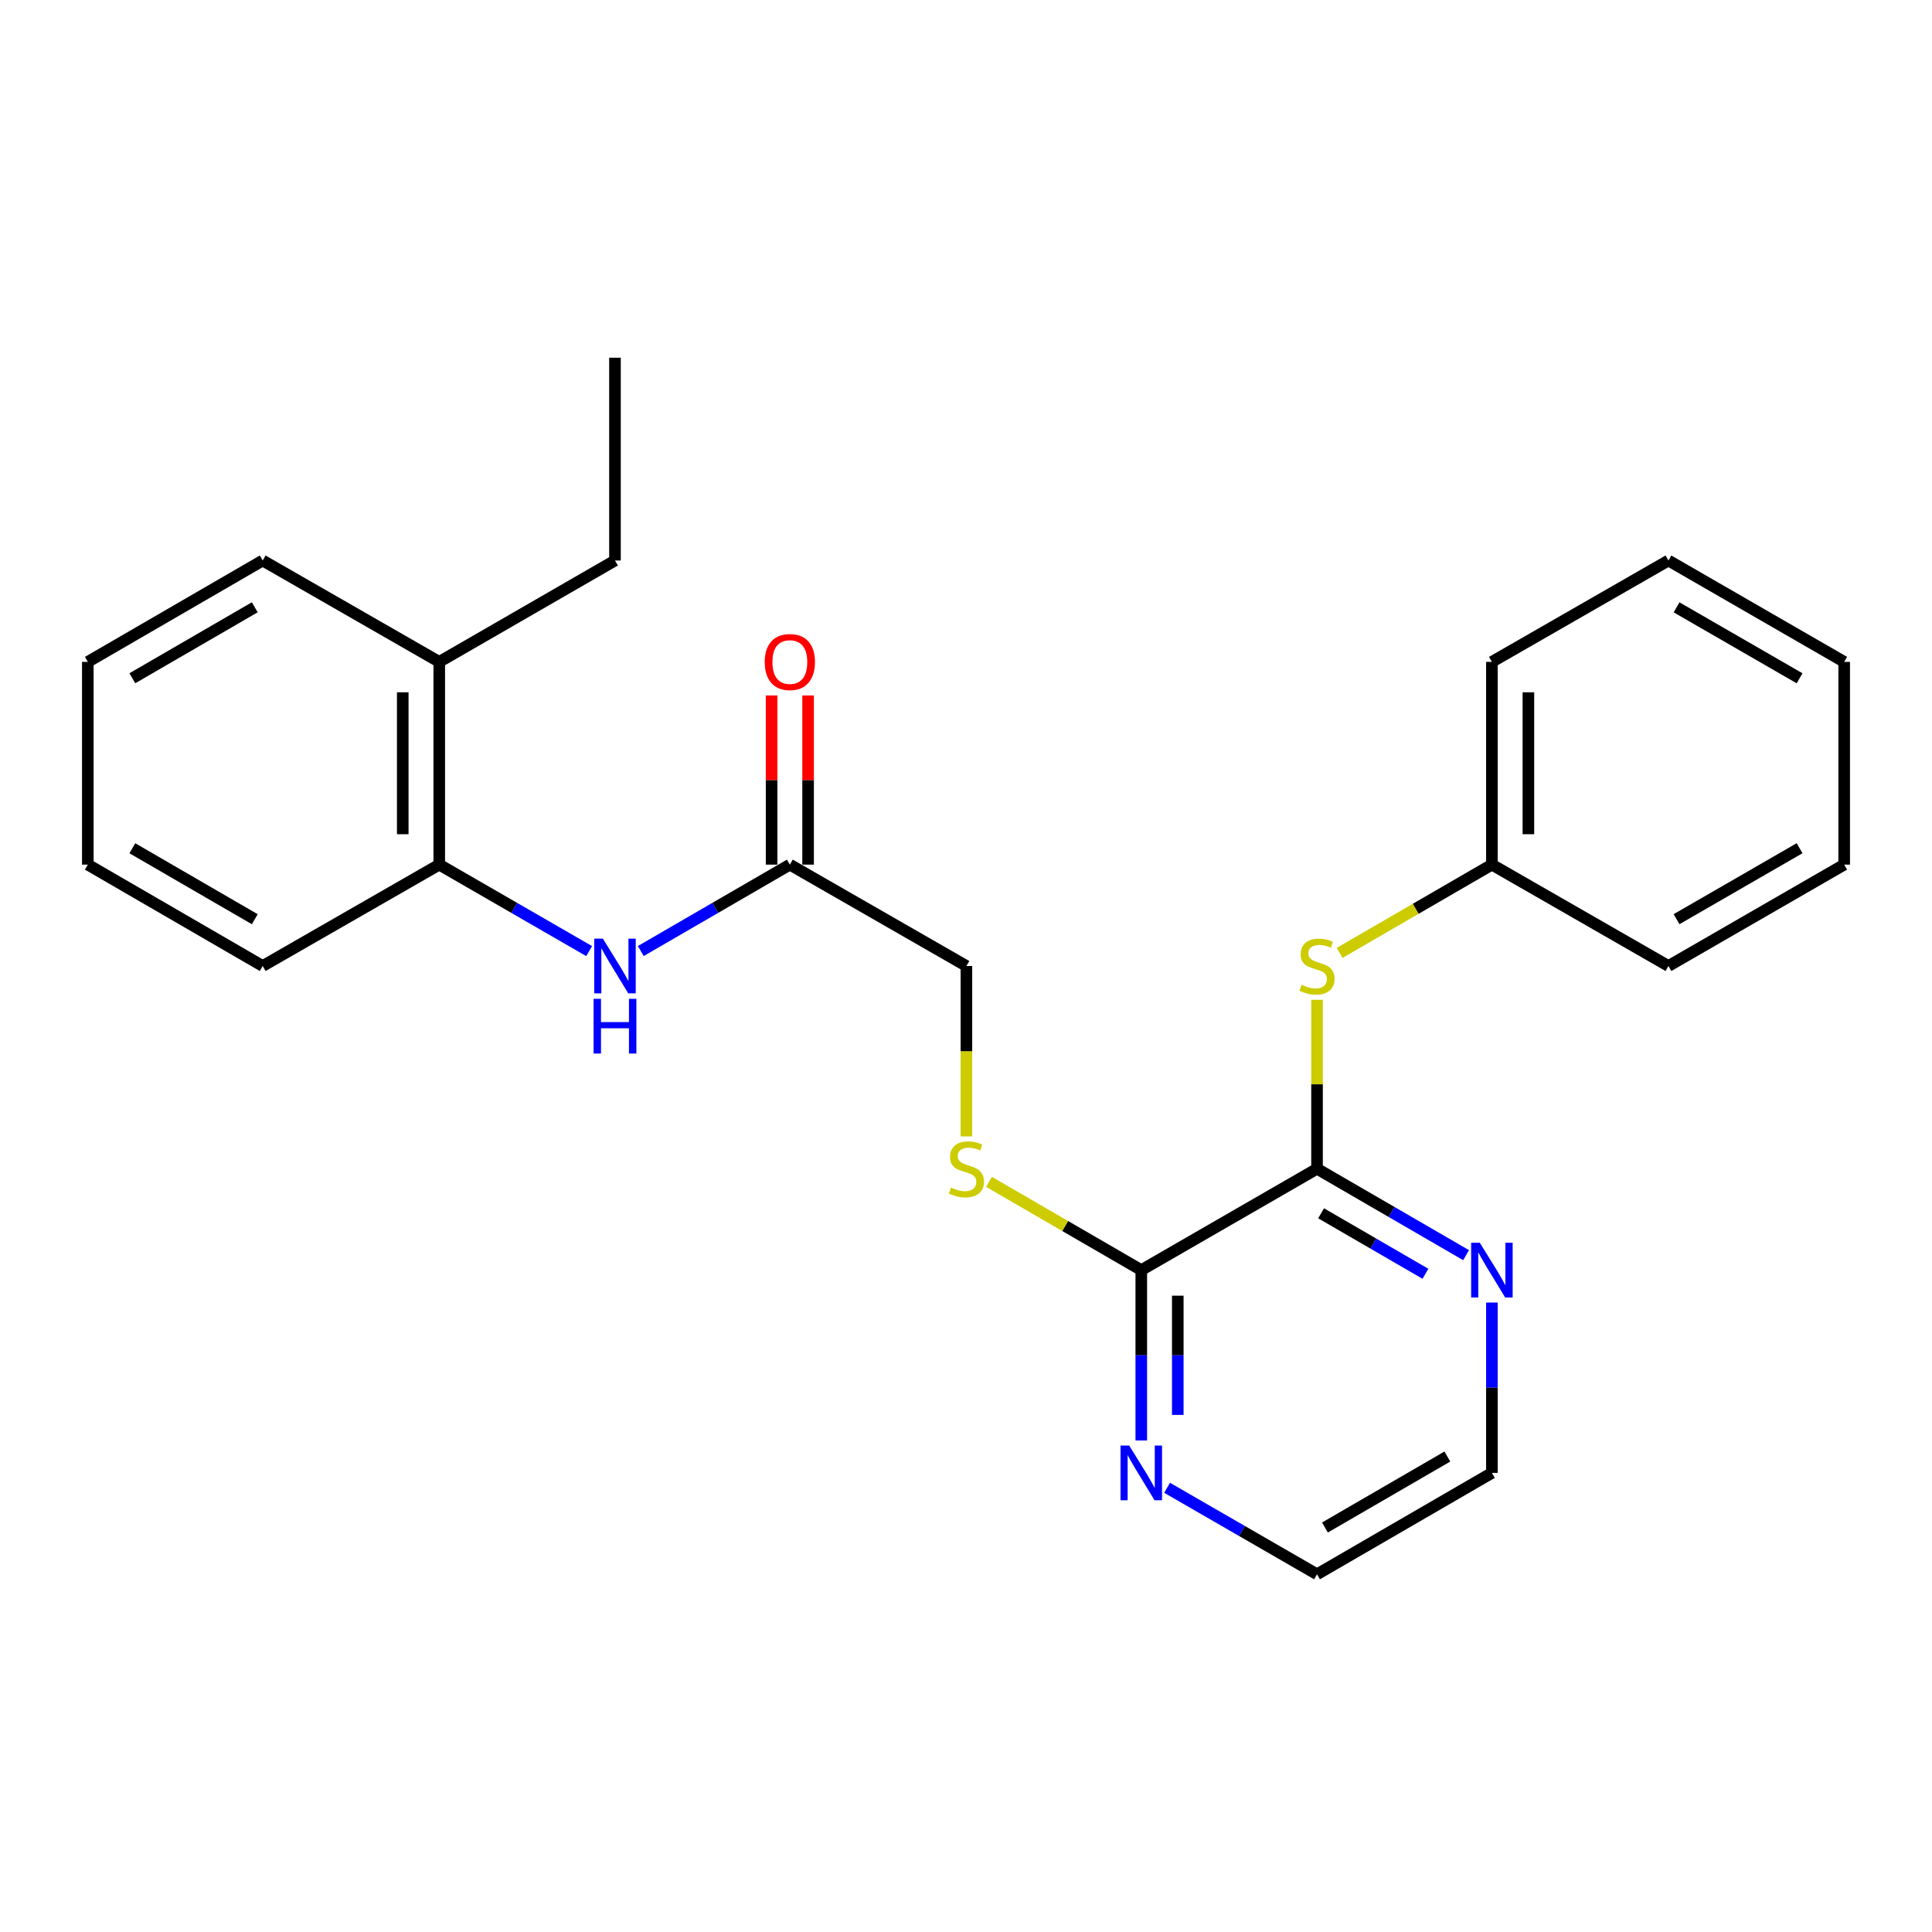 <?xml version='1.0' encoding='iso-8859-1'?>
<svg version='1.1' baseProfile='full'
              xmlns='http://www.w3.org/2000/svg'
                      xmlns:rdkit='http://www.rdkit.org/xml'
                      xmlns:xlink='http://www.w3.org/1999/xlink'
                  xml:space='preserve'
width='1000px' height='1000px' viewBox='0 0 1000 1000'>
<!-- END OF HEADER -->
<rect style='opacity:1.0;fill:#FFFFFF;stroke:none' width='1000' height='1000' x='0' y='0'> </rect>
<path class='bond-0' d='M 681.69,604.946 L 590.724,657.414' style='fill:none;fill-rule:evenodd;stroke:#000000;stroke-width:6px;stroke-linecap:butt;stroke-linejoin:miter;stroke-opacity:1' />
<path class='bond-2' d='M 681.69,604.946 L 681.69,561.225' style='fill:none;fill-rule:evenodd;stroke:#000000;stroke-width:6px;stroke-linecap:butt;stroke-linejoin:miter;stroke-opacity:1' />
<path class='bond-2' d='M 681.69,561.225 L 681.69,517.504' style='fill:none;fill-rule:evenodd;stroke:#CCCC00;stroke-width:6px;stroke-linecap:butt;stroke-linejoin:miter;stroke-opacity:1' />
<path class='bond-6' d='M 681.69,604.946 L 720.27,627.309' style='fill:none;fill-rule:evenodd;stroke:#000000;stroke-width:6px;stroke-linecap:butt;stroke-linejoin:miter;stroke-opacity:1' />
<path class='bond-6' d='M 720.27,627.309 L 758.849,649.672' style='fill:none;fill-rule:evenodd;stroke:#0000FF;stroke-width:6px;stroke-linecap:butt;stroke-linejoin:miter;stroke-opacity:1' />
<path class='bond-6' d='M 683.79,628 L 710.795,643.654' style='fill:none;fill-rule:evenodd;stroke:#000000;stroke-width:6px;stroke-linecap:butt;stroke-linejoin:miter;stroke-opacity:1' />
<path class='bond-6' d='M 710.795,643.654 L 737.801,659.308' style='fill:none;fill-rule:evenodd;stroke:#0000FF;stroke-width:6px;stroke-linecap:butt;stroke-linejoin:miter;stroke-opacity:1' />
<path class='bond-4' d='M 590.724,657.414 L 551.315,634.57' style='fill:none;fill-rule:evenodd;stroke:#000000;stroke-width:6px;stroke-linecap:butt;stroke-linejoin:miter;stroke-opacity:1' />
<path class='bond-4' d='M 551.315,634.57 L 511.905,611.725' style='fill:none;fill-rule:evenodd;stroke:#CCCC00;stroke-width:6px;stroke-linecap:butt;stroke-linejoin:miter;stroke-opacity:1' />
<path class='bond-7' d='M 590.724,657.414 L 590.724,701.5' style='fill:none;fill-rule:evenodd;stroke:#000000;stroke-width:6px;stroke-linecap:butt;stroke-linejoin:miter;stroke-opacity:1' />
<path class='bond-7' d='M 590.724,701.5 L 590.724,745.586' style='fill:none;fill-rule:evenodd;stroke:#0000FF;stroke-width:6px;stroke-linecap:butt;stroke-linejoin:miter;stroke-opacity:1' />
<path class='bond-7' d='M 609.617,670.64 L 609.617,701.5' style='fill:none;fill-rule:evenodd;stroke:#000000;stroke-width:6px;stroke-linecap:butt;stroke-linejoin:miter;stroke-opacity:1' />
<path class='bond-7' d='M 609.617,701.5 L 609.617,732.36' style='fill:none;fill-rule:evenodd;stroke:#0000FF;stroke-width:6px;stroke-linecap:butt;stroke-linejoin:miter;stroke-opacity:1' />
<path class='bond-1' d='M 331.665,492.258 L 370.245,469.895' style='fill:none;fill-rule:evenodd;stroke:#0000FF;stroke-width:6px;stroke-linecap:butt;stroke-linejoin:miter;stroke-opacity:1' />
<path class='bond-1' d='M 370.245,469.895 L 408.824,447.532' style='fill:none;fill-rule:evenodd;stroke:#000000;stroke-width:6px;stroke-linecap:butt;stroke-linejoin:miter;stroke-opacity:1' />
<path class='bond-5' d='M 304.945,492.29 L 266.15,469.911' style='fill:none;fill-rule:evenodd;stroke:#0000FF;stroke-width:6px;stroke-linecap:butt;stroke-linejoin:miter;stroke-opacity:1' />
<path class='bond-5' d='M 266.15,469.911 L 227.355,447.532' style='fill:none;fill-rule:evenodd;stroke:#000000;stroke-width:6px;stroke-linecap:butt;stroke-linejoin:miter;stroke-opacity:1' />
<path class='bond-11' d='M 693.386,493.221 L 732.795,470.376' style='fill:none;fill-rule:evenodd;stroke:#CCCC00;stroke-width:6px;stroke-linecap:butt;stroke-linejoin:miter;stroke-opacity:1' />
<path class='bond-11' d='M 732.795,470.376 L 772.205,447.532' style='fill:none;fill-rule:evenodd;stroke:#000000;stroke-width:6px;stroke-linecap:butt;stroke-linejoin:miter;stroke-opacity:1' />
<path class='bond-3' d='M 408.824,447.532 L 500.21,500' style='fill:none;fill-rule:evenodd;stroke:#000000;stroke-width:6px;stroke-linecap:butt;stroke-linejoin:miter;stroke-opacity:1' />
<path class='bond-8' d='M 418.27,447.532 L 418.27,403.751' style='fill:none;fill-rule:evenodd;stroke:#000000;stroke-width:6px;stroke-linecap:butt;stroke-linejoin:miter;stroke-opacity:1' />
<path class='bond-8' d='M 418.27,403.751 L 418.27,359.97' style='fill:none;fill-rule:evenodd;stroke:#FF0000;stroke-width:6px;stroke-linecap:butt;stroke-linejoin:miter;stroke-opacity:1' />
<path class='bond-8' d='M 399.378,447.532 L 399.378,403.751' style='fill:none;fill-rule:evenodd;stroke:#000000;stroke-width:6px;stroke-linecap:butt;stroke-linejoin:miter;stroke-opacity:1' />
<path class='bond-8' d='M 399.378,403.751 L 399.378,359.97' style='fill:none;fill-rule:evenodd;stroke:#FF0000;stroke-width:6px;stroke-linecap:butt;stroke-linejoin:miter;stroke-opacity:1' />
<path class='bond-10' d='M 500.21,588.202 L 500.21,544.101' style='fill:none;fill-rule:evenodd;stroke:#CCCC00;stroke-width:6px;stroke-linecap:butt;stroke-linejoin:miter;stroke-opacity:1' />
<path class='bond-10' d='M 500.21,544.101 L 500.21,500' style='fill:none;fill-rule:evenodd;stroke:#000000;stroke-width:6px;stroke-linecap:butt;stroke-linejoin:miter;stroke-opacity:1' />
<path class='bond-9' d='M 227.355,447.532 L 227.355,342.586' style='fill:none;fill-rule:evenodd;stroke:#000000;stroke-width:6px;stroke-linecap:butt;stroke-linejoin:miter;stroke-opacity:1' />
<path class='bond-9' d='M 208.462,431.79 L 208.462,358.328' style='fill:none;fill-rule:evenodd;stroke:#000000;stroke-width:6px;stroke-linecap:butt;stroke-linejoin:miter;stroke-opacity:1' />
<path class='bond-14' d='M 227.355,447.532 L 135.969,500' style='fill:none;fill-rule:evenodd;stroke:#000000;stroke-width:6px;stroke-linecap:butt;stroke-linejoin:miter;stroke-opacity:1' />
<path class='bond-12' d='M 772.205,674.198 L 772.205,718.284' style='fill:none;fill-rule:evenodd;stroke:#0000FF;stroke-width:6px;stroke-linecap:butt;stroke-linejoin:miter;stroke-opacity:1' />
<path class='bond-12' d='M 772.205,718.284 L 772.205,762.37' style='fill:none;fill-rule:evenodd;stroke:#000000;stroke-width:6px;stroke-linecap:butt;stroke-linejoin:miter;stroke-opacity:1' />
<path class='bond-25' d='M 604.09,770.081 L 642.89,792.465' style='fill:none;fill-rule:evenodd;stroke:#0000FF;stroke-width:6px;stroke-linecap:butt;stroke-linejoin:miter;stroke-opacity:1' />
<path class='bond-25' d='M 642.89,792.465 L 681.69,814.848' style='fill:none;fill-rule:evenodd;stroke:#000000;stroke-width:6px;stroke-linecap:butt;stroke-linejoin:miter;stroke-opacity:1' />
<path class='bond-15' d='M 227.355,342.586 L 318.31,290.119' style='fill:none;fill-rule:evenodd;stroke:#000000;stroke-width:6px;stroke-linecap:butt;stroke-linejoin:miter;stroke-opacity:1' />
<path class='bond-16' d='M 227.355,342.586 L 135.969,290.119' style='fill:none;fill-rule:evenodd;stroke:#000000;stroke-width:6px;stroke-linecap:butt;stroke-linejoin:miter;stroke-opacity:1' />
<path class='bond-17' d='M 772.205,447.532 L 772.205,342.586' style='fill:none;fill-rule:evenodd;stroke:#000000;stroke-width:6px;stroke-linecap:butt;stroke-linejoin:miter;stroke-opacity:1' />
<path class='bond-17' d='M 791.097,431.79 L 791.097,358.328' style='fill:none;fill-rule:evenodd;stroke:#000000;stroke-width:6px;stroke-linecap:butt;stroke-linejoin:miter;stroke-opacity:1' />
<path class='bond-18' d='M 772.205,447.532 L 863.58,500' style='fill:none;fill-rule:evenodd;stroke:#000000;stroke-width:6px;stroke-linecap:butt;stroke-linejoin:miter;stroke-opacity:1' />
<path class='bond-13' d='M 772.205,762.37 L 681.69,814.848' style='fill:none;fill-rule:evenodd;stroke:#000000;stroke-width:6px;stroke-linecap:butt;stroke-linejoin:miter;stroke-opacity:1' />
<path class='bond-13' d='M 749.152,753.898 L 685.791,790.633' style='fill:none;fill-rule:evenodd;stroke:#000000;stroke-width:6px;stroke-linecap:butt;stroke-linejoin:miter;stroke-opacity:1' />
<path class='bond-20' d='M 135.969,500 L 45.455,447.532' style='fill:none;fill-rule:evenodd;stroke:#000000;stroke-width:6px;stroke-linecap:butt;stroke-linejoin:miter;stroke-opacity:1' />
<path class='bond-20' d='M 131.866,475.785 L 68.506,439.058' style='fill:none;fill-rule:evenodd;stroke:#000000;stroke-width:6px;stroke-linecap:butt;stroke-linejoin:miter;stroke-opacity:1' />
<path class='bond-19' d='M 318.31,290.119 L 318.31,185.152' style='fill:none;fill-rule:evenodd;stroke:#000000;stroke-width:6px;stroke-linecap:butt;stroke-linejoin:miter;stroke-opacity:1' />
<path class='bond-27' d='M 135.969,290.119 L 45.455,342.586' style='fill:none;fill-rule:evenodd;stroke:#000000;stroke-width:6px;stroke-linecap:butt;stroke-linejoin:miter;stroke-opacity:1' />
<path class='bond-27' d='M 131.866,314.333 L 68.506,351.061' style='fill:none;fill-rule:evenodd;stroke:#000000;stroke-width:6px;stroke-linecap:butt;stroke-linejoin:miter;stroke-opacity:1' />
<path class='bond-22' d='M 772.205,342.586 L 863.58,290.119' style='fill:none;fill-rule:evenodd;stroke:#000000;stroke-width:6px;stroke-linecap:butt;stroke-linejoin:miter;stroke-opacity:1' />
<path class='bond-23' d='M 863.58,500 L 954.545,447.532' style='fill:none;fill-rule:evenodd;stroke:#000000;stroke-width:6px;stroke-linecap:butt;stroke-linejoin:miter;stroke-opacity:1' />
<path class='bond-23' d='M 867.785,475.765 L 931.461,439.037' style='fill:none;fill-rule:evenodd;stroke:#000000;stroke-width:6px;stroke-linecap:butt;stroke-linejoin:miter;stroke-opacity:1' />
<path class='bond-21' d='M 45.455,447.532 L 45.455,342.586' style='fill:none;fill-rule:evenodd;stroke:#000000;stroke-width:6px;stroke-linecap:butt;stroke-linejoin:miter;stroke-opacity:1' />
<path class='bond-26' d='M 863.58,290.119 L 954.545,342.586' style='fill:none;fill-rule:evenodd;stroke:#000000;stroke-width:6px;stroke-linecap:butt;stroke-linejoin:miter;stroke-opacity:1' />
<path class='bond-26' d='M 867.785,314.354 L 931.461,351.081' style='fill:none;fill-rule:evenodd;stroke:#000000;stroke-width:6px;stroke-linecap:butt;stroke-linejoin:miter;stroke-opacity:1' />
<path class='bond-24' d='M 954.545,447.532 L 954.545,342.586' style='fill:none;fill-rule:evenodd;stroke:#000000;stroke-width:6px;stroke-linecap:butt;stroke-linejoin:miter;stroke-opacity:1' />
<path  class='atom-2' d='M 312.05 485.84
L 321.33 500.84
Q 322.25 502.32, 323.73 505
Q 325.21 507.68, 325.29 507.84
L 325.29 485.84
L 329.05 485.84
L 329.05 514.16
L 325.17 514.16
L 315.21 497.76
Q 314.05 495.84, 312.81 493.64
Q 311.61 491.44, 311.25 490.76
L 311.25 514.16
L 307.57 514.16
L 307.57 485.84
L 312.05 485.84
' fill='#0000FF'/>
<path  class='atom-2' d='M 307.23 516.992
L 311.07 516.992
L 311.07 529.032
L 325.55 529.032
L 325.55 516.992
L 329.39 516.992
L 329.39 545.312
L 325.55 545.312
L 325.55 532.232
L 311.07 532.232
L 311.07 545.312
L 307.23 545.312
L 307.23 516.992
' fill='#0000FF'/>
<path  class='atom-3' d='M 673.69 509.72
Q 674.01 509.84, 675.33 510.4
Q 676.65 510.96, 678.09 511.32
Q 679.57 511.64, 681.01 511.64
Q 683.69 511.64, 685.25 510.36
Q 686.81 509.04, 686.81 506.76
Q 686.81 505.2, 686.01 504.24
Q 685.25 503.28, 684.05 502.76
Q 682.85 502.24, 680.85 501.64
Q 678.33 500.88, 676.81 500.16
Q 675.33 499.44, 674.25 497.92
Q 673.21 496.4, 673.21 493.84
Q 673.21 490.28, 675.61 488.08
Q 678.05 485.88, 682.85 485.88
Q 686.13 485.88, 689.85 487.44
L 688.93 490.52
Q 685.53 489.12, 682.97 489.12
Q 680.21 489.12, 678.69 490.28
Q 677.17 491.4, 677.21 493.36
Q 677.21 494.88, 677.97 495.8
Q 678.77 496.72, 679.89 497.24
Q 681.05 497.76, 682.97 498.36
Q 685.53 499.16, 687.05 499.96
Q 688.57 500.76, 689.65 502.4
Q 690.77 504, 690.77 506.76
Q 690.77 510.68, 688.13 512.8
Q 685.53 514.88, 681.17 514.88
Q 678.65 514.88, 676.73 514.32
Q 674.85 513.8, 672.61 512.88
L 673.69 509.72
' fill='#CCCC00'/>
<path  class='atom-5' d='M 492.21 614.666
Q 492.53 614.786, 493.85 615.346
Q 495.17 615.906, 496.61 616.266
Q 498.09 616.586, 499.53 616.586
Q 502.21 616.586, 503.77 615.306
Q 505.33 613.986, 505.33 611.706
Q 505.33 610.146, 504.53 609.186
Q 503.77 608.226, 502.57 607.706
Q 501.37 607.186, 499.37 606.586
Q 496.85 605.826, 495.33 605.106
Q 493.85 604.386, 492.77 602.866
Q 491.73 601.346, 491.73 598.786
Q 491.73 595.226, 494.13 593.026
Q 496.57 590.826, 501.37 590.826
Q 504.65 590.826, 508.37 592.386
L 507.45 595.466
Q 504.05 594.066, 501.49 594.066
Q 498.73 594.066, 497.21 595.226
Q 495.69 596.346, 495.73 598.306
Q 495.73 599.826, 496.49 600.746
Q 497.29 601.666, 498.41 602.186
Q 499.57 602.706, 501.49 603.306
Q 504.05 604.106, 505.57 604.906
Q 507.09 605.706, 508.17 607.346
Q 509.29 608.946, 509.29 611.706
Q 509.29 615.626, 506.65 617.746
Q 504.05 619.826, 499.69 619.826
Q 497.17 619.826, 495.25 619.266
Q 493.37 618.746, 491.13 617.826
L 492.21 614.666
' fill='#CCCC00'/>
<path  class='atom-7' d='M 765.945 643.254
L 775.225 658.254
Q 776.145 659.734, 777.625 662.414
Q 779.105 665.094, 779.185 665.254
L 779.185 643.254
L 782.945 643.254
L 782.945 671.574
L 779.065 671.574
L 769.105 655.174
Q 767.945 653.254, 766.705 651.054
Q 765.505 648.854, 765.145 648.174
L 765.145 671.574
L 761.465 671.574
L 761.465 643.254
L 765.945 643.254
' fill='#0000FF'/>
<path  class='atom-8' d='M 584.464 748.21
L 593.744 763.21
Q 594.664 764.69, 596.144 767.37
Q 597.624 770.05, 597.704 770.21
L 597.704 748.21
L 601.464 748.21
L 601.464 776.53
L 597.584 776.53
L 587.624 760.13
Q 586.464 758.21, 585.224 756.01
Q 584.024 753.81, 583.664 753.13
L 583.664 776.53
L 579.984 776.53
L 579.984 748.21
L 584.464 748.21
' fill='#0000FF'/>
<path  class='atom-9' d='M 395.824 342.666
Q 395.824 335.866, 399.184 332.066
Q 402.544 328.266, 408.824 328.266
Q 415.104 328.266, 418.464 332.066
Q 421.824 335.866, 421.824 342.666
Q 421.824 349.546, 418.424 353.466
Q 415.024 357.346, 408.824 357.346
Q 402.584 357.346, 399.184 353.466
Q 395.824 349.586, 395.824 342.666
M 408.824 354.146
Q 413.144 354.146, 415.464 351.266
Q 417.824 348.346, 417.824 342.666
Q 417.824 337.106, 415.464 334.306
Q 413.144 331.466, 408.824 331.466
Q 404.504 331.466, 402.144 334.266
Q 399.824 337.066, 399.824 342.666
Q 399.824 348.386, 402.144 351.266
Q 404.504 354.146, 408.824 354.146
' fill='#FF0000'/>
</svg>
